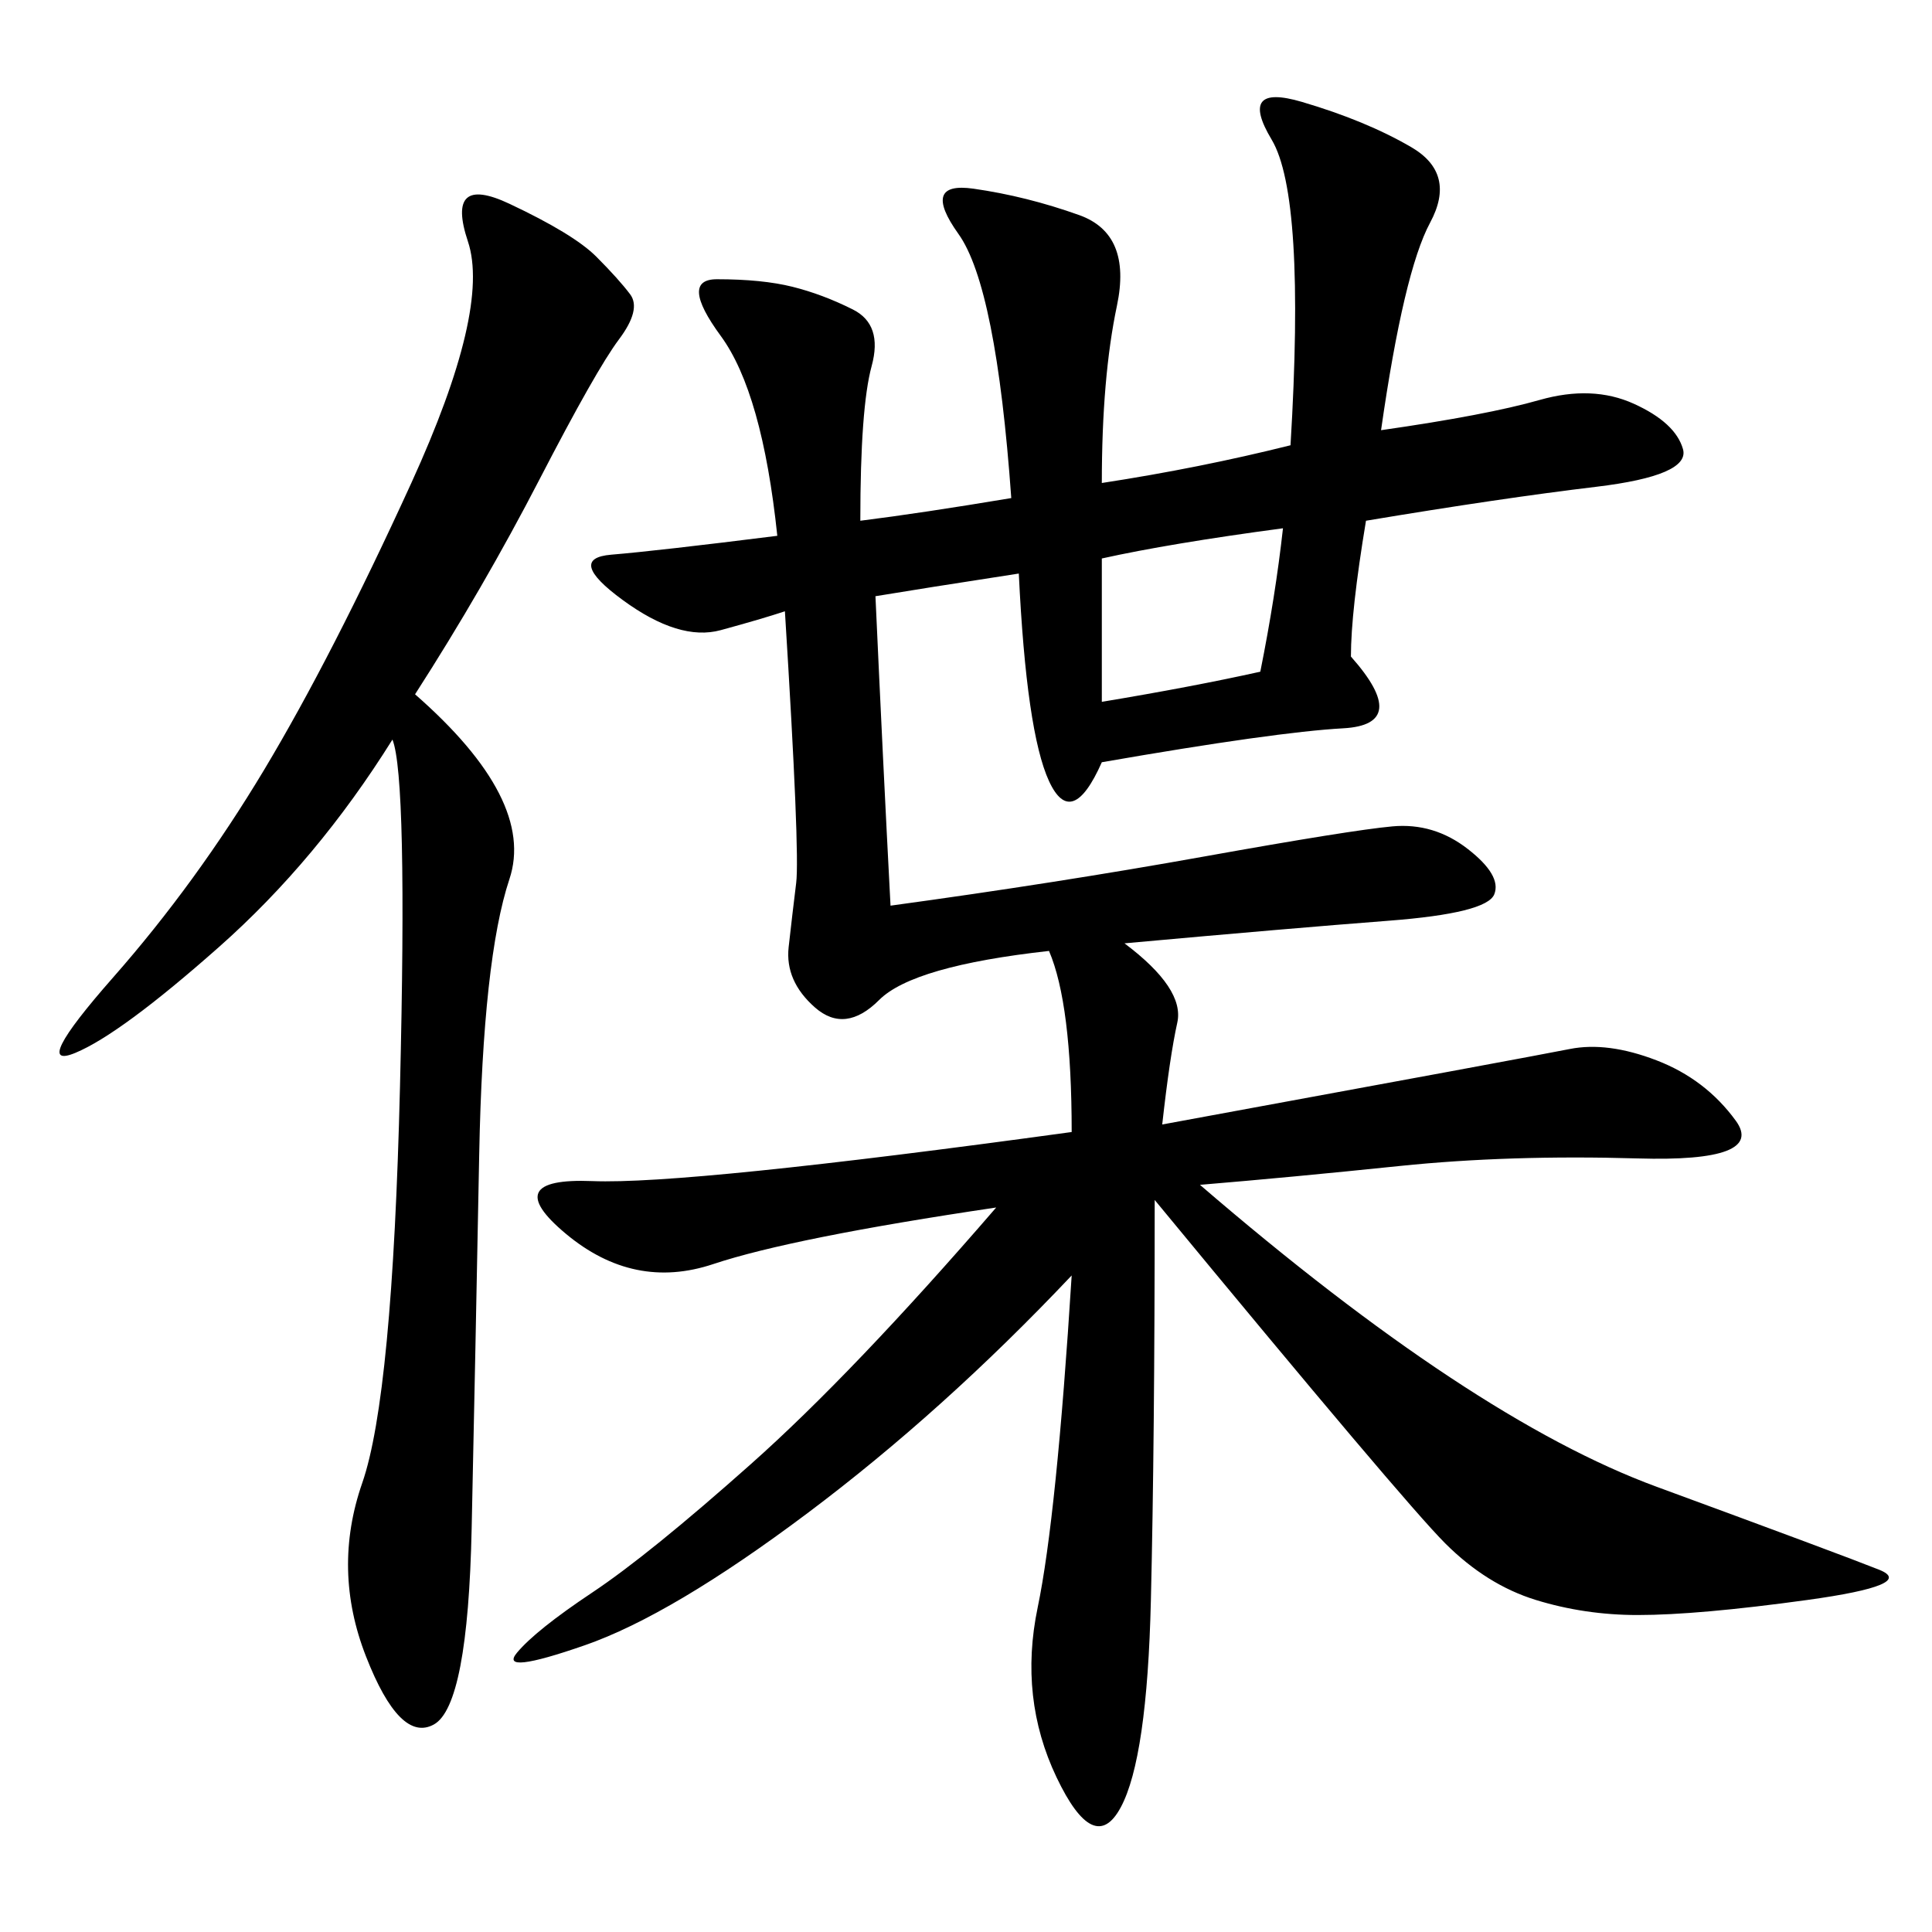 <svg xmlns="http://www.w3.org/2000/svg" xmlns:xlink="http://www.w3.org/1999/xlink" width="300" height="300"><path d="M214.45 66.80Q230.86 64.45 239.06 62.11Q247.27 59.77 253.71 62.70Q260.16 65.63 261.33 69.73Q262.50 73.83 247.85 75.59Q233.20 77.34 212.11 80.86L212.11 80.86Q209.77 94.92 209.77 101.95L209.77 101.95Q219.14 112.50 208.59 113.09Q198.05 113.67 171.09 118.36L171.09 118.36Q166.41 128.91 162.89 121.29Q159.38 113.67 158.20 89.06L158.20 89.06Q142.97 91.41 135.94 92.58L135.94 92.58Q137.11 118.36 138.28 140.63L138.28 140.63Q164.06 137.11 186.91 133.01Q209.77 128.91 216.21 128.32Q222.66 127.73 227.93 131.84Q233.20 135.94 232.03 138.87Q230.86 141.80 215.63 142.97Q200.39 144.14 174.61 146.48L174.61 146.48Q183.98 153.52 182.81 158.79Q181.64 164.06 180.47 174.61L180.47 174.61Q237.89 164.06 243.75 162.89Q249.61 161.72 257.23 164.65Q264.84 167.58 269.53 174.02Q274.22 180.47 254.30 179.88Q234.38 179.30 217.38 181.05Q200.39 182.81 186.33 183.98L186.33 183.98Q228.52 220.31 257.23 230.86Q285.94 241.41 291.80 243.75Q297.66 246.09 280.66 248.44Q263.67 250.78 254.30 250.78L254.30 250.78Q246.09 250.78 238.48 248.44Q230.86 246.09 224.41 239.65Q217.97 233.20 179.30 186.33L179.30 186.33Q179.30 223.83 178.71 248.44Q178.13 273.05 174.02 280.66Q169.92 288.28 164.06 275.98Q158.20 263.67 161.13 249.61Q164.06 235.55 166.41 198.05L166.41 198.05Q146.48 219.14 125.39 234.96Q104.30 250.78 90.82 255.47Q77.34 260.16 80.27 256.64Q83.20 253.13 91.99 247.27Q100.78 241.41 116.60 227.34Q132.42 213.28 154.69 187.50L154.69 187.50Q123.05 192.19 110.74 196.29Q98.44 200.39 87.89 191.60Q77.34 182.81 91.99 183.40Q106.64 183.98 166.41 175.78L166.41 175.78Q166.41 155.86 162.89 147.66L162.89 147.66Q141.80 150 136.52 155.27Q131.25 160.55 126.56 156.45Q121.88 152.34 122.46 147.07Q123.05 141.80 123.63 137.11Q124.22 132.42 121.88 94.92L121.88 94.92Q118.36 96.09 111.91 97.85Q105.47 99.61 96.68 93.16Q87.89 86.72 94.92 86.13Q101.95 85.55 120.70 83.20L120.70 83.20Q118.36 60.94 111.91 52.15Q105.47 43.36 111.33 43.36L111.33 43.36Q118.36 43.36 123.05 44.53Q127.73 45.70 132.42 48.05Q137.11 50.39 135.35 56.84Q133.59 63.28 133.59 80.86L133.59 80.86Q142.97 79.69 157.03 77.34L157.03 77.34Q154.69 44.53 148.83 36.33Q142.97 28.13 151.17 29.30Q159.38 30.47 167.58 33.40Q175.78 36.33 173.44 47.46Q171.09 58.59 171.09 75L171.09 75Q186.33 72.66 200.39 69.14L200.39 69.14Q202.73 30.47 197.46 21.68Q192.19 12.89 202.15 15.82Q212.11 18.75 219.14 22.85Q226.17 26.95 222.07 34.57Q217.97 42.19 214.45 66.80L214.45 66.80ZM64.45 107.81Q83.20 124.22 79.10 136.52Q75 148.83 74.41 179.30Q73.83 209.77 73.24 237.30Q72.66 264.84 67.38 267.77Q62.11 270.70 56.84 257.23Q51.56 243.75 56.25 230.27Q60.94 216.80 62.11 168.75Q63.28 120.70 60.94 114.84L60.94 114.84Q49.22 133.59 33.98 147.07Q18.75 160.55 11.72 163.48Q4.69 166.41 17.58 151.76Q30.47 137.11 41.02 119.53Q51.56 101.95 63.87 75Q76.17 48.05 72.66 37.50Q69.14 26.95 79.10 31.64Q89.06 36.33 92.58 39.84Q96.09 43.36 97.85 45.70Q99.61 48.05 96.09 52.73Q92.58 57.42 83.79 74.41Q75 91.41 64.45 107.81L64.45 107.81ZM171.09 86.72L171.09 108.98Q185.16 106.64 195.70 104.30L195.70 104.30Q198.05 92.58 199.22 82.03L199.22 82.03Q181.64 84.38 171.09 86.72L171.09 86.72Z"/></svg>
